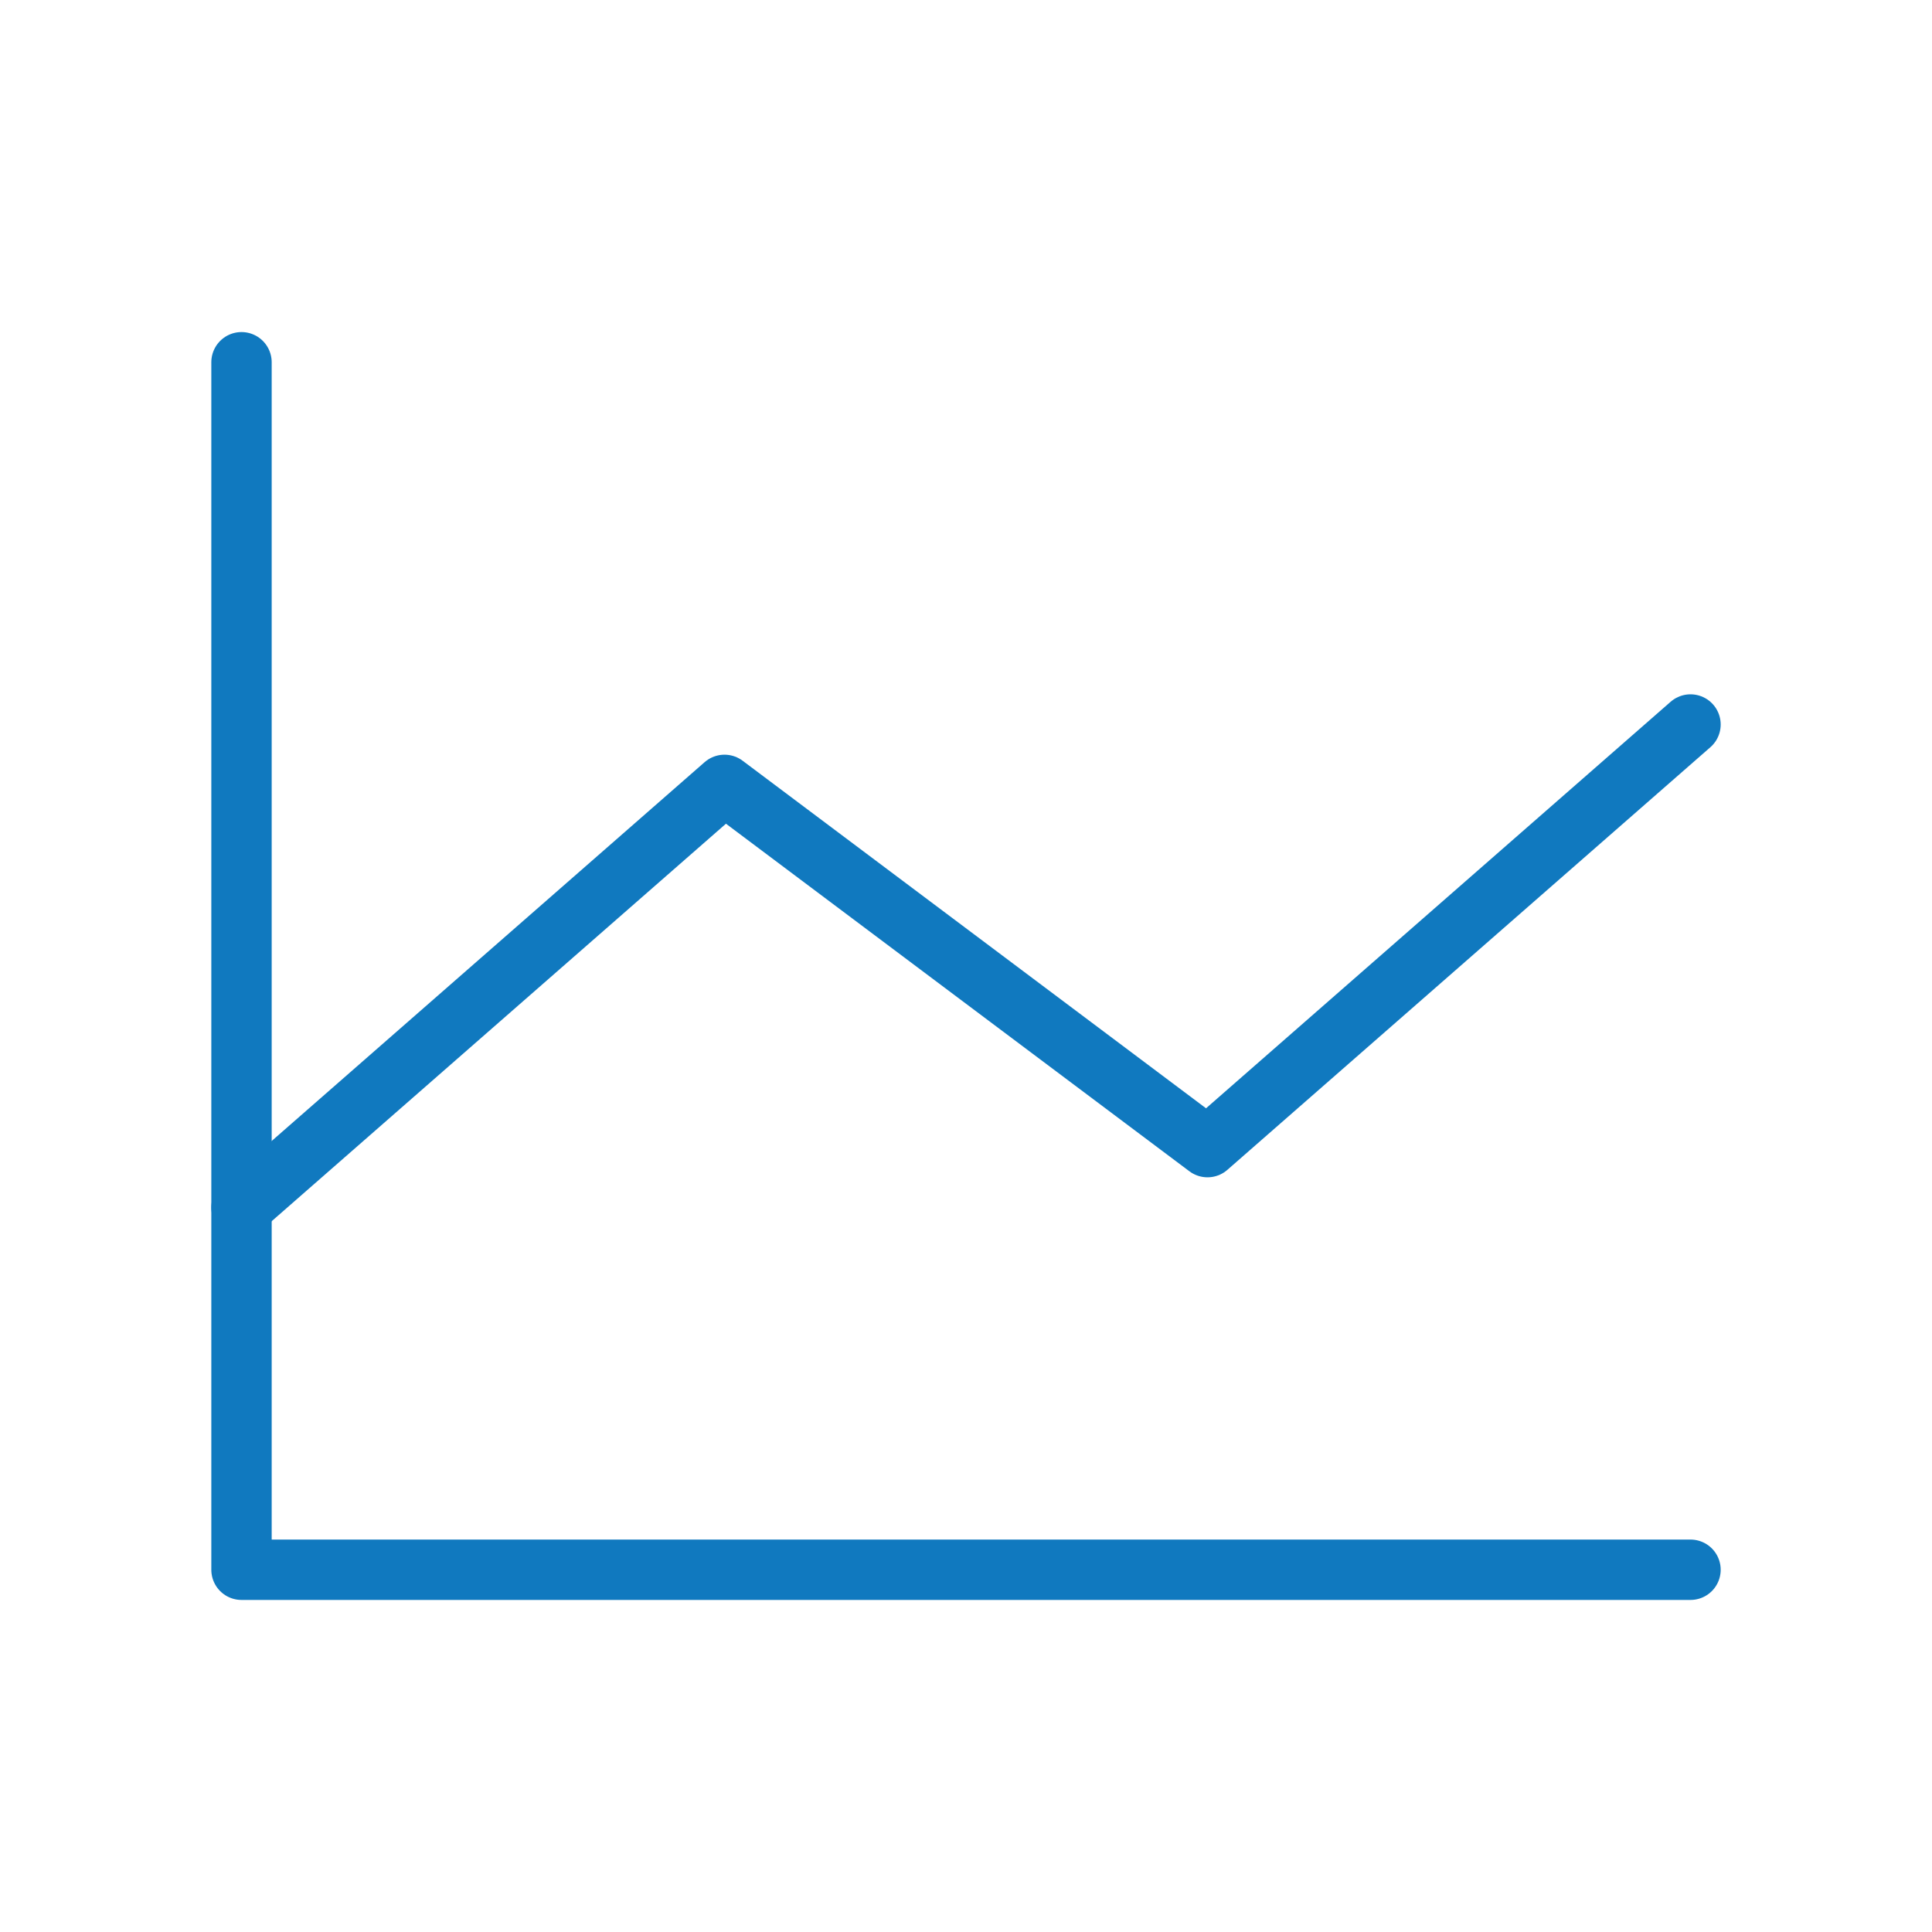 <?xml version="1.0" encoding="UTF-8"?> <svg xmlns="http://www.w3.org/2000/svg" width="64" height="64" viewBox="0 0 64 64" fill="none"><path d="M56 52H8V12" stroke="#1079BF" stroke-width="2" stroke-linecap="round" stroke-linejoin="round"></path><path d="M56 24L40 38L24 26L8 40" stroke="#1079BF" stroke-width="2" stroke-linecap="round" stroke-linejoin="round"></path></svg> 